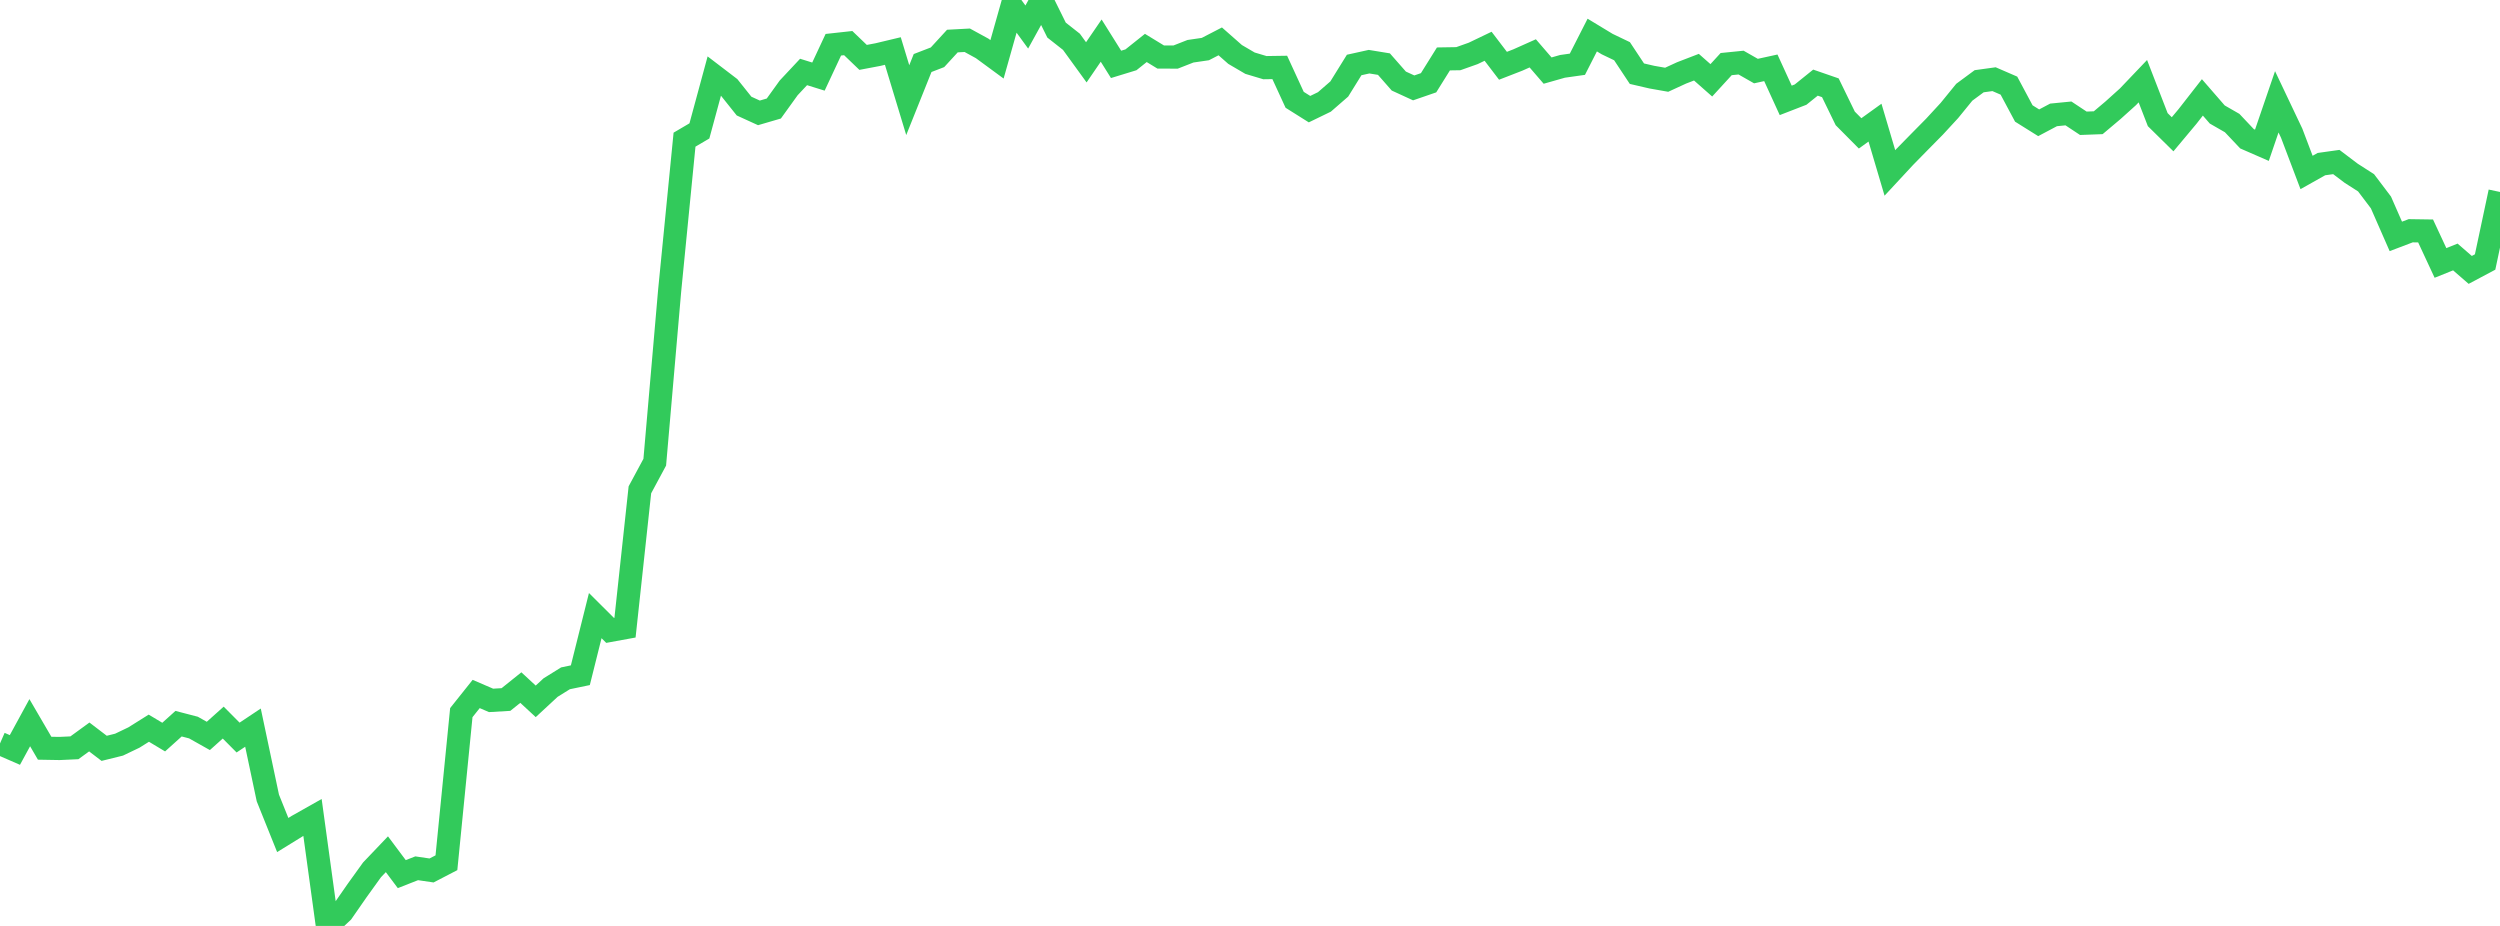 <?xml version="1.0" standalone="no"?>
<!DOCTYPE svg PUBLIC "-//W3C//DTD SVG 1.1//EN" "http://www.w3.org/Graphics/SVG/1.1/DTD/svg11.dtd">

<svg width="135" height="50" viewBox="0 0 135 50" preserveAspectRatio="none" 
  xmlns="http://www.w3.org/2000/svg"
  xmlns:xlink="http://www.w3.org/1999/xlink">


<polyline points="0.0, 40.147 0.804, 40.498 1.607, 39.025 2.411, 40.404 3.214, 40.418 4.018, 40.381 4.821, 39.796 5.625, 40.41 6.429, 40.211 7.232, 39.826 8.036, 39.322 8.839, 39.803 9.643, 39.079 10.446, 39.288 11.25, 39.74 12.054, 39.02 12.857, 39.828 13.661, 39.292 14.464, 43.091 15.268, 45.091 16.071, 44.596 16.875, 44.142 17.679, 50.0 18.482, 49.246 19.286, 48.088 20.089, 46.972 20.893, 46.129 21.696, 47.203 22.5, 46.887 23.304, 47.005 24.107, 46.588 24.911, 38.482 25.714, 37.475 26.518, 37.821 27.321, 37.774 28.125, 37.129 28.929, 37.873 29.732, 37.129 30.536, 36.629 31.339, 36.462 32.143, 33.243 32.946, 34.042 33.75, 33.895 34.554, 26.451 35.357, 24.959 36.161, 15.697 36.964, 7.542 37.768, 7.069 38.571, 4.107 39.375, 4.721 40.179, 5.728 40.982, 6.095 41.786, 5.86 42.589, 4.745 43.393, 3.886 44.196, 4.136 45.0, 2.416 45.804, 2.328 46.607, 3.099 47.411, 2.947 48.214, 2.755 49.018, 5.408 49.821, 3.403 50.625, 3.093 51.429, 2.217 52.232, 2.174 53.036, 2.614 53.839, 3.204 54.643, 0.357 55.446, 1.46 56.25, 0.0 57.054, 1.625 57.857, 2.257 58.661, 3.366 59.464, 2.193 60.268, 3.476 61.071, 3.23 61.875, 2.589 62.679, 3.08 63.482, 3.082 64.286, 2.767 65.089, 2.65 65.893, 2.234 66.696, 2.941 67.5, 3.412 68.304, 3.653 69.107, 3.641 69.911, 5.389 70.714, 5.894 71.518, 5.504 72.321, 4.806 73.125, 3.509 73.929, 3.331 74.732, 3.462 75.536, 4.377 76.339, 4.746 77.143, 4.469 77.946, 3.182 78.75, 3.169 79.554, 2.883 80.357, 2.498 81.161, 3.552 81.964, 3.24 82.768, 2.881 83.571, 3.812 84.375, 3.583 85.179, 3.469 85.982, 1.893 86.786, 2.38 87.589, 2.765 88.393, 3.979 89.196, 4.165 90.0, 4.307 90.804, 3.937 91.607, 3.628 92.411, 4.337 93.214, 3.461 94.018, 3.38 94.821, 3.838 95.625, 3.662 96.429, 5.42 97.232, 5.109 98.036, 4.462 98.839, 4.74 99.643, 6.393 100.446, 7.202 101.25, 6.623 102.054, 9.338 102.857, 8.473 103.661, 7.653 104.464, 6.839 105.268, 5.967 106.071, 4.981 106.875, 4.387 107.679, 4.276 108.482, 4.624 109.286, 6.128 110.089, 6.63 110.893, 6.204 111.696, 6.125 112.5, 6.657 113.304, 6.627 114.107, 5.95 114.911, 5.226 115.714, 4.384 116.518, 6.461 117.321, 7.251 118.125, 6.29 118.929, 5.259 119.732, 6.183 120.536, 6.645 121.339, 7.494 122.143, 7.845 122.946, 5.498 123.75, 7.192 124.554, 9.313 125.357, 8.862 126.161, 8.749 126.964, 9.356 127.768, 9.871 128.571, 10.933 129.375, 12.766 130.179, 12.46 130.982, 12.472 131.786, 14.199 132.589, 13.877 133.393, 14.575 134.196, 14.148 135.0, 10.366" fill="none" stroke="#32ca5b" stroke-width="1.25"/>

</svg>
